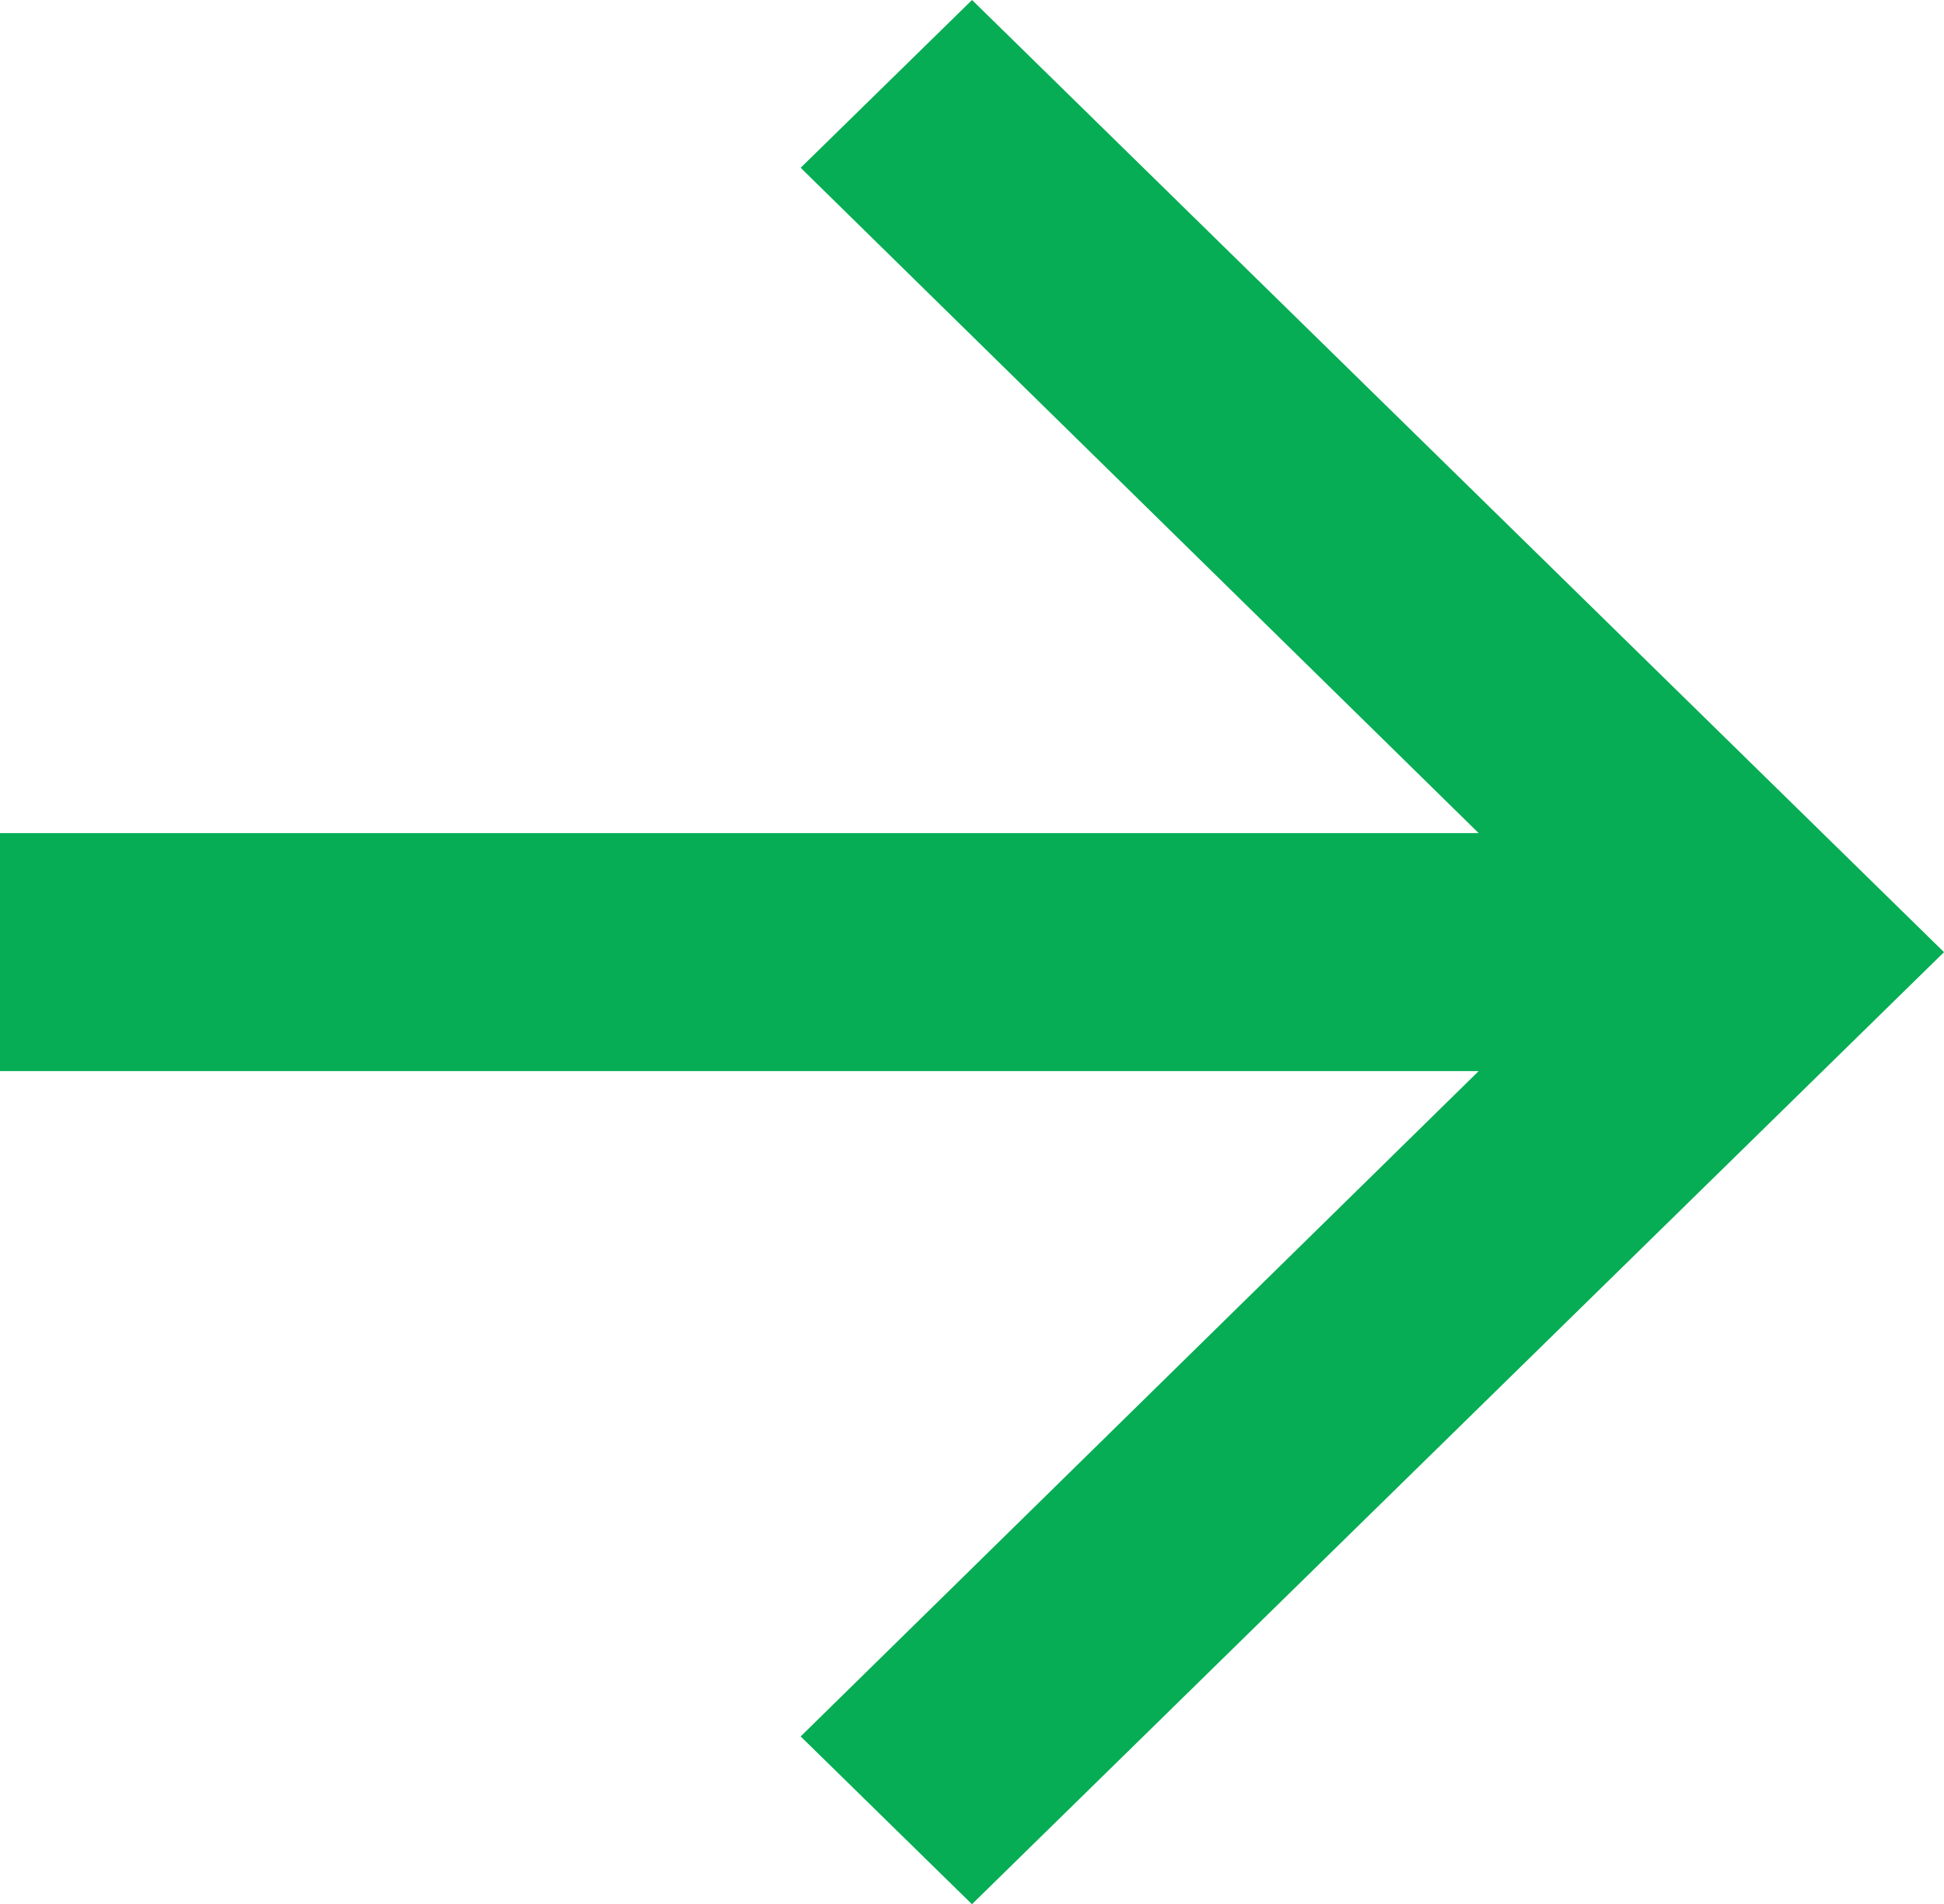<svg xmlns="http://www.w3.org/2000/svg" width="22.425" height="21.962" viewBox="0 0 22.425 21.962"><defs><style>.a{fill:#06ad54;}</style></defs><path class="a" d="M15.213,4,13.236,5.935l7.821,7.673H4v2.745H21.057l-7.821,7.673,1.976,1.935L26.425,14.981Z" transform="translate(-4 -4)"/></svg>
